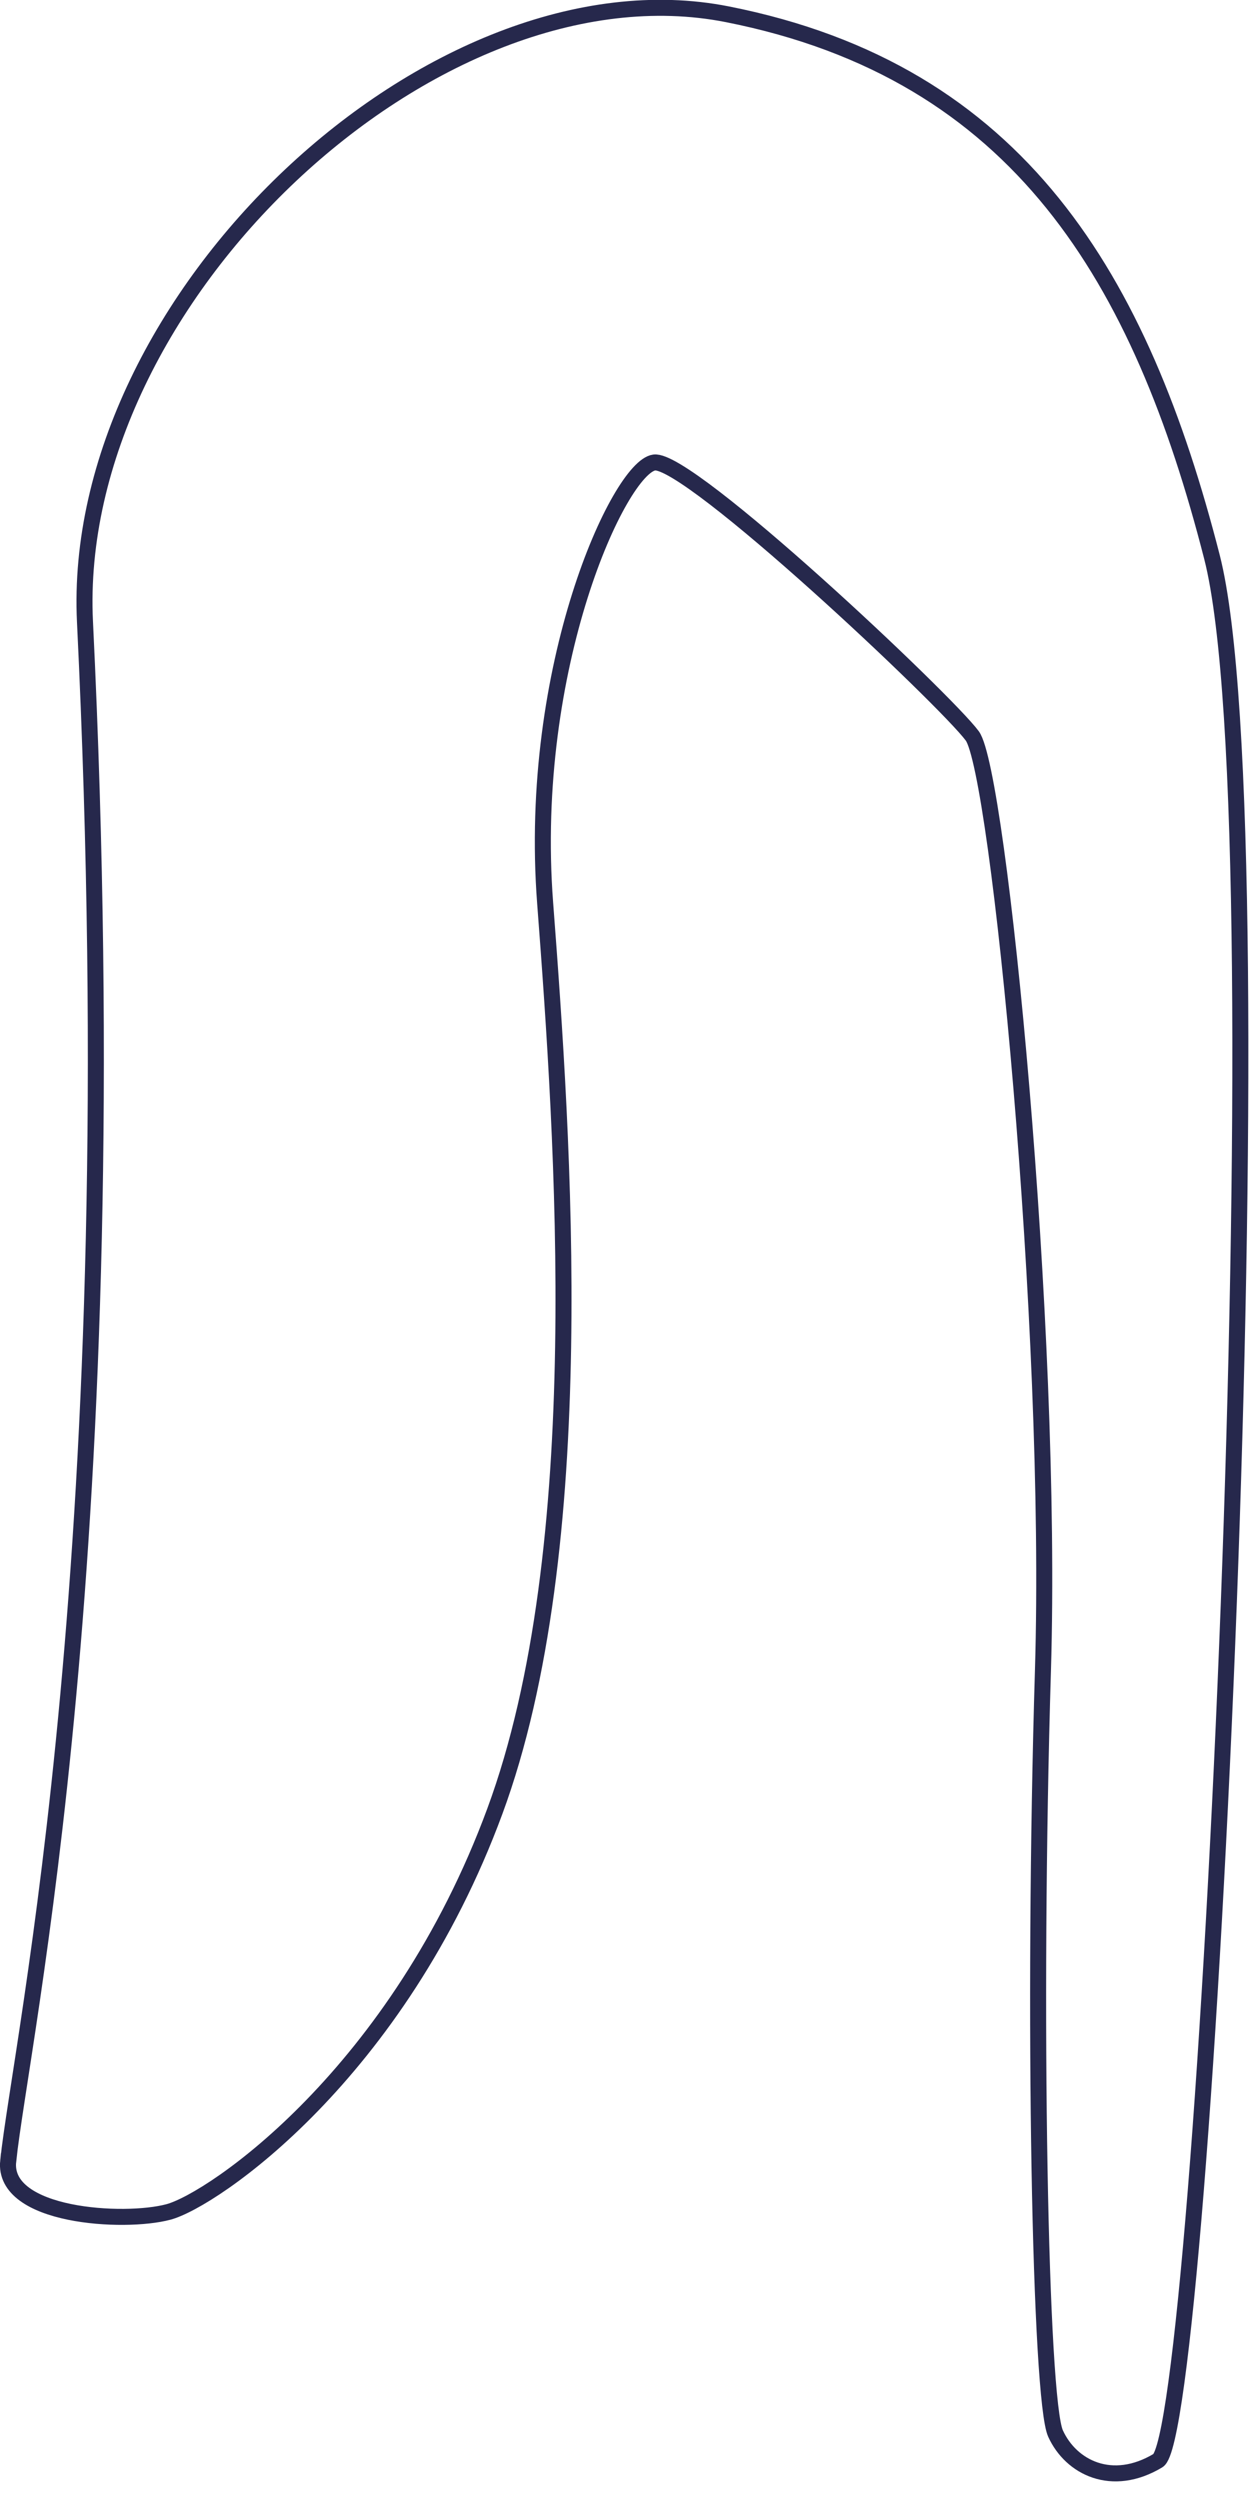 <?xml version="1.0" encoding="UTF-8"?> <svg xmlns="http://www.w3.org/2000/svg" width="59" height="118" viewBox="0 0 59 118" fill="none"><g clip-path="url(#clip0_2180_84)"><path fill-rule="evenodd" clip-rule="evenodd" d="M0.386 102.007C0.113 104.632 5.853 104.967 7.952 104.404C10.05 103.841 18.782 97.892 23.357 85.49C27.933 73.089 26.582 53.811 25.731 42.624C24.879 31.437 29.244 22.057 30.879 21.83C32.514 21.602 44.649 33.049 45.891 34.734C47.134 36.418 49.718 62.632 49.227 78.846C48.735 95.058 49.091 113.257 49.821 114.863C50.552 116.469 52.493 117.44 54.658 116.139C56.823 114.838 60.557 39.404 57.206 26.295C53.853 13.186 48.124 3.397 34.322 0.672C20.519 -2.053 3.273 14.11 4.011 29.351C6.141 73.288 0.99 96.225 0.387 102.007L0.386 102.007Z" stroke="#26284C" stroke-width="0.756" stroke-miterlimit="22.926"></path></g><defs><clipPath id="clip0_2180_84"><rect width="58.922" height="117.121" fill="white"></rect></clipPath></defs></svg> 